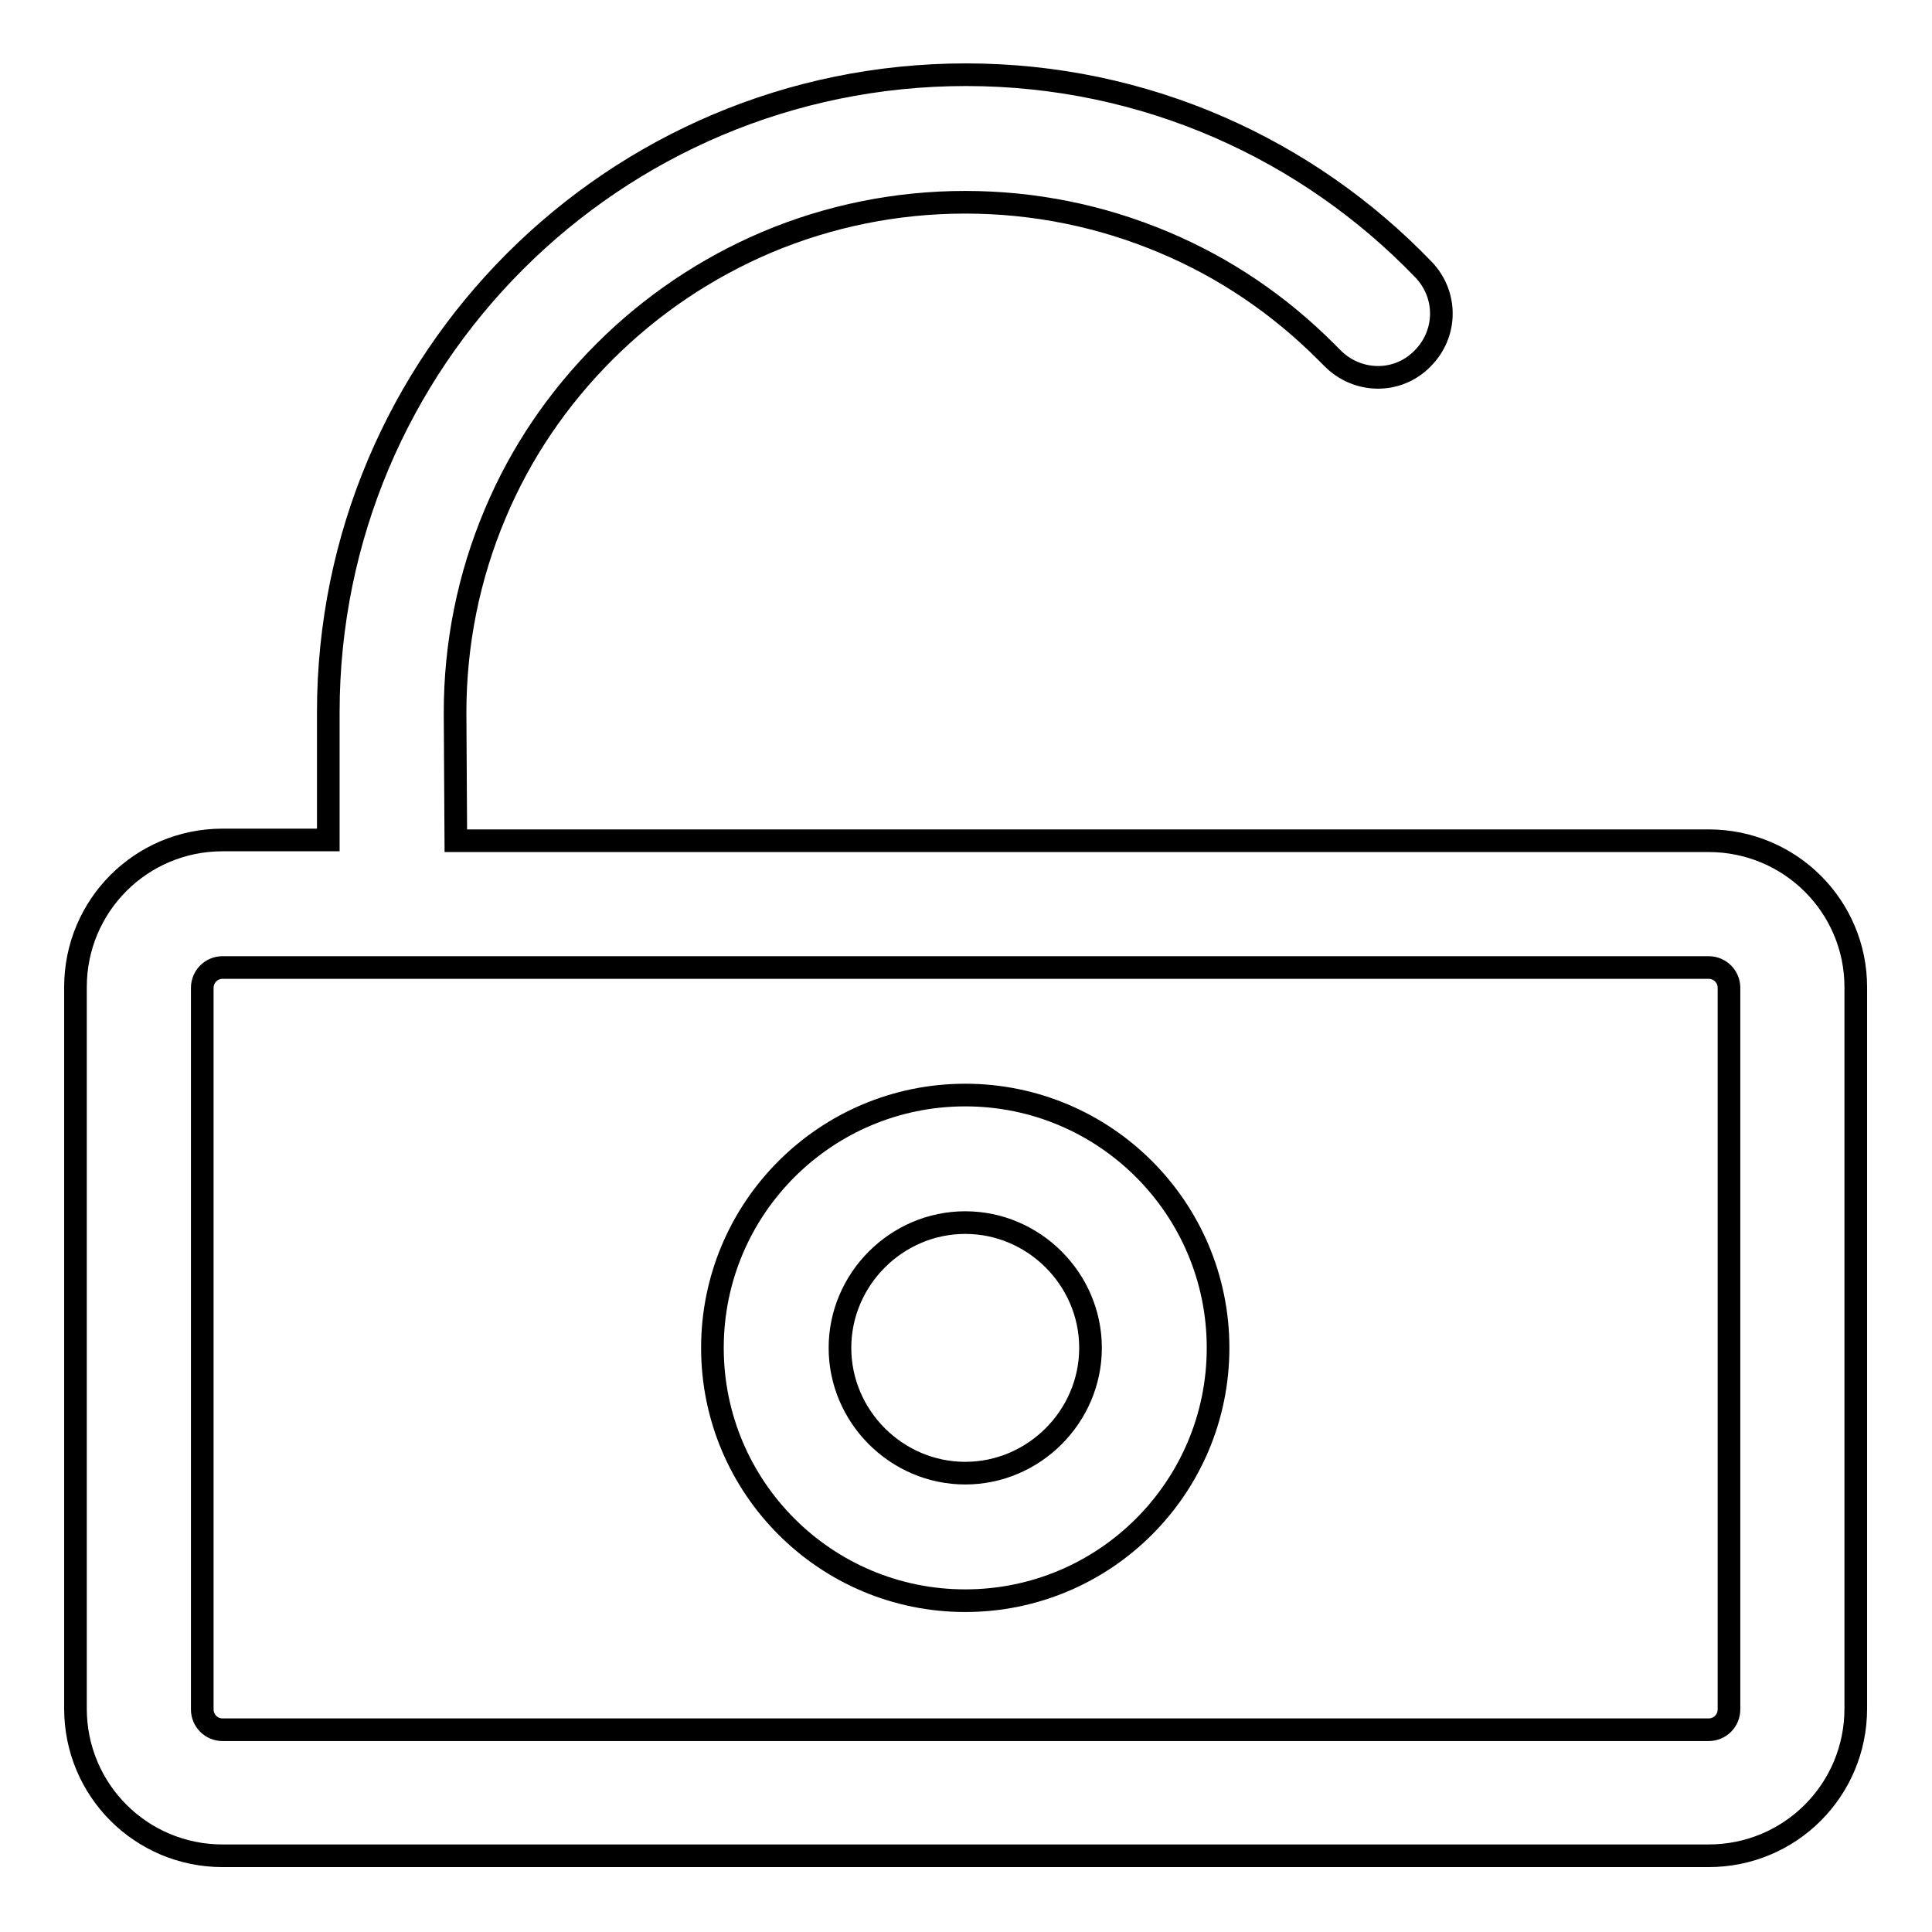 <?xml version="1.0" encoding="utf-8"?>
<!-- Svg Vector Icons : http://www.onlinewebfonts.com/icon -->
<!DOCTYPE svg PUBLIC "-//W3C//DTD SVG 1.1//EN" "http://www.w3.org/Graphics/SVG/1.1/DTD/svg11.dtd">
<svg version="1.1" xmlns="http://www.w3.org/2000/svg" xmlns:xlink="http://www.w3.org/1999/xlink" x="0px" y="0px" viewBox="0 0 256 256" enable-background="new 0 0 256 256" xml:space="preserve">
<g> <path stroke-width="3" fill-opacity="0" stroke="#000000"  d="M226.4,111.4h-166l-0.1-16.9v-0.1c0-9.1,1.8-18,5.3-26.3c3.4-8.1,8.3-15.3,14.5-21.5 c6.2-6.2,13.5-11.1,21.5-14.5c8.3-3.5,17.2-5.3,26.3-5.3c9.1,0,18,1.8,26.3,5.3c8.1,3.4,15.3,8.3,21.5,14.5 c0.3,0.3,0.5,0.5,0.8,0.8c3.3,3.4,8.7,3.5,12,0.1l0,0c3.3-3.3,3.3-8.5,0.1-11.8C173.3,19.8,151.8,9.9,128,9.9 c-46.7,0-84.5,37.8-84.5,84.5v16.9H29.5c-10.8,0-19.5,8.7-19.5,19.5v95.6c0,10.8,8.7,19.5,19.5,19.5h196.9 c10.8,0,19.5-8.7,19.5-19.5v-95.6C245.9,120.1,237.2,111.4,226.4,111.4L226.4,111.4z M229.1,226.5c0,1.5-1.2,2.7-2.7,2.7H29.5 c-1.5,0-2.7-1.2-2.7-2.7v-95.6c0-1.5,1.2-2.7,2.7-2.7h196.9c1.5,0,2.7,1.2,2.7,2.7L229.1,226.5L229.1,226.5z M127.9,145.1 c-18.5,0-33.5,15-33.5,33.5s15,33.5,33.5,33.5c18.5,0,33.5-15,33.5-33.5S146.4,145.1,127.9,145.1z M127.9,195.2 c-9.1,0-16.6-7.5-16.6-16.6s7.5-16.6,16.6-16.6c9.1,0,16.6,7.5,16.6,16.6S137,195.2,127.9,195.2z"/></g>
</svg>